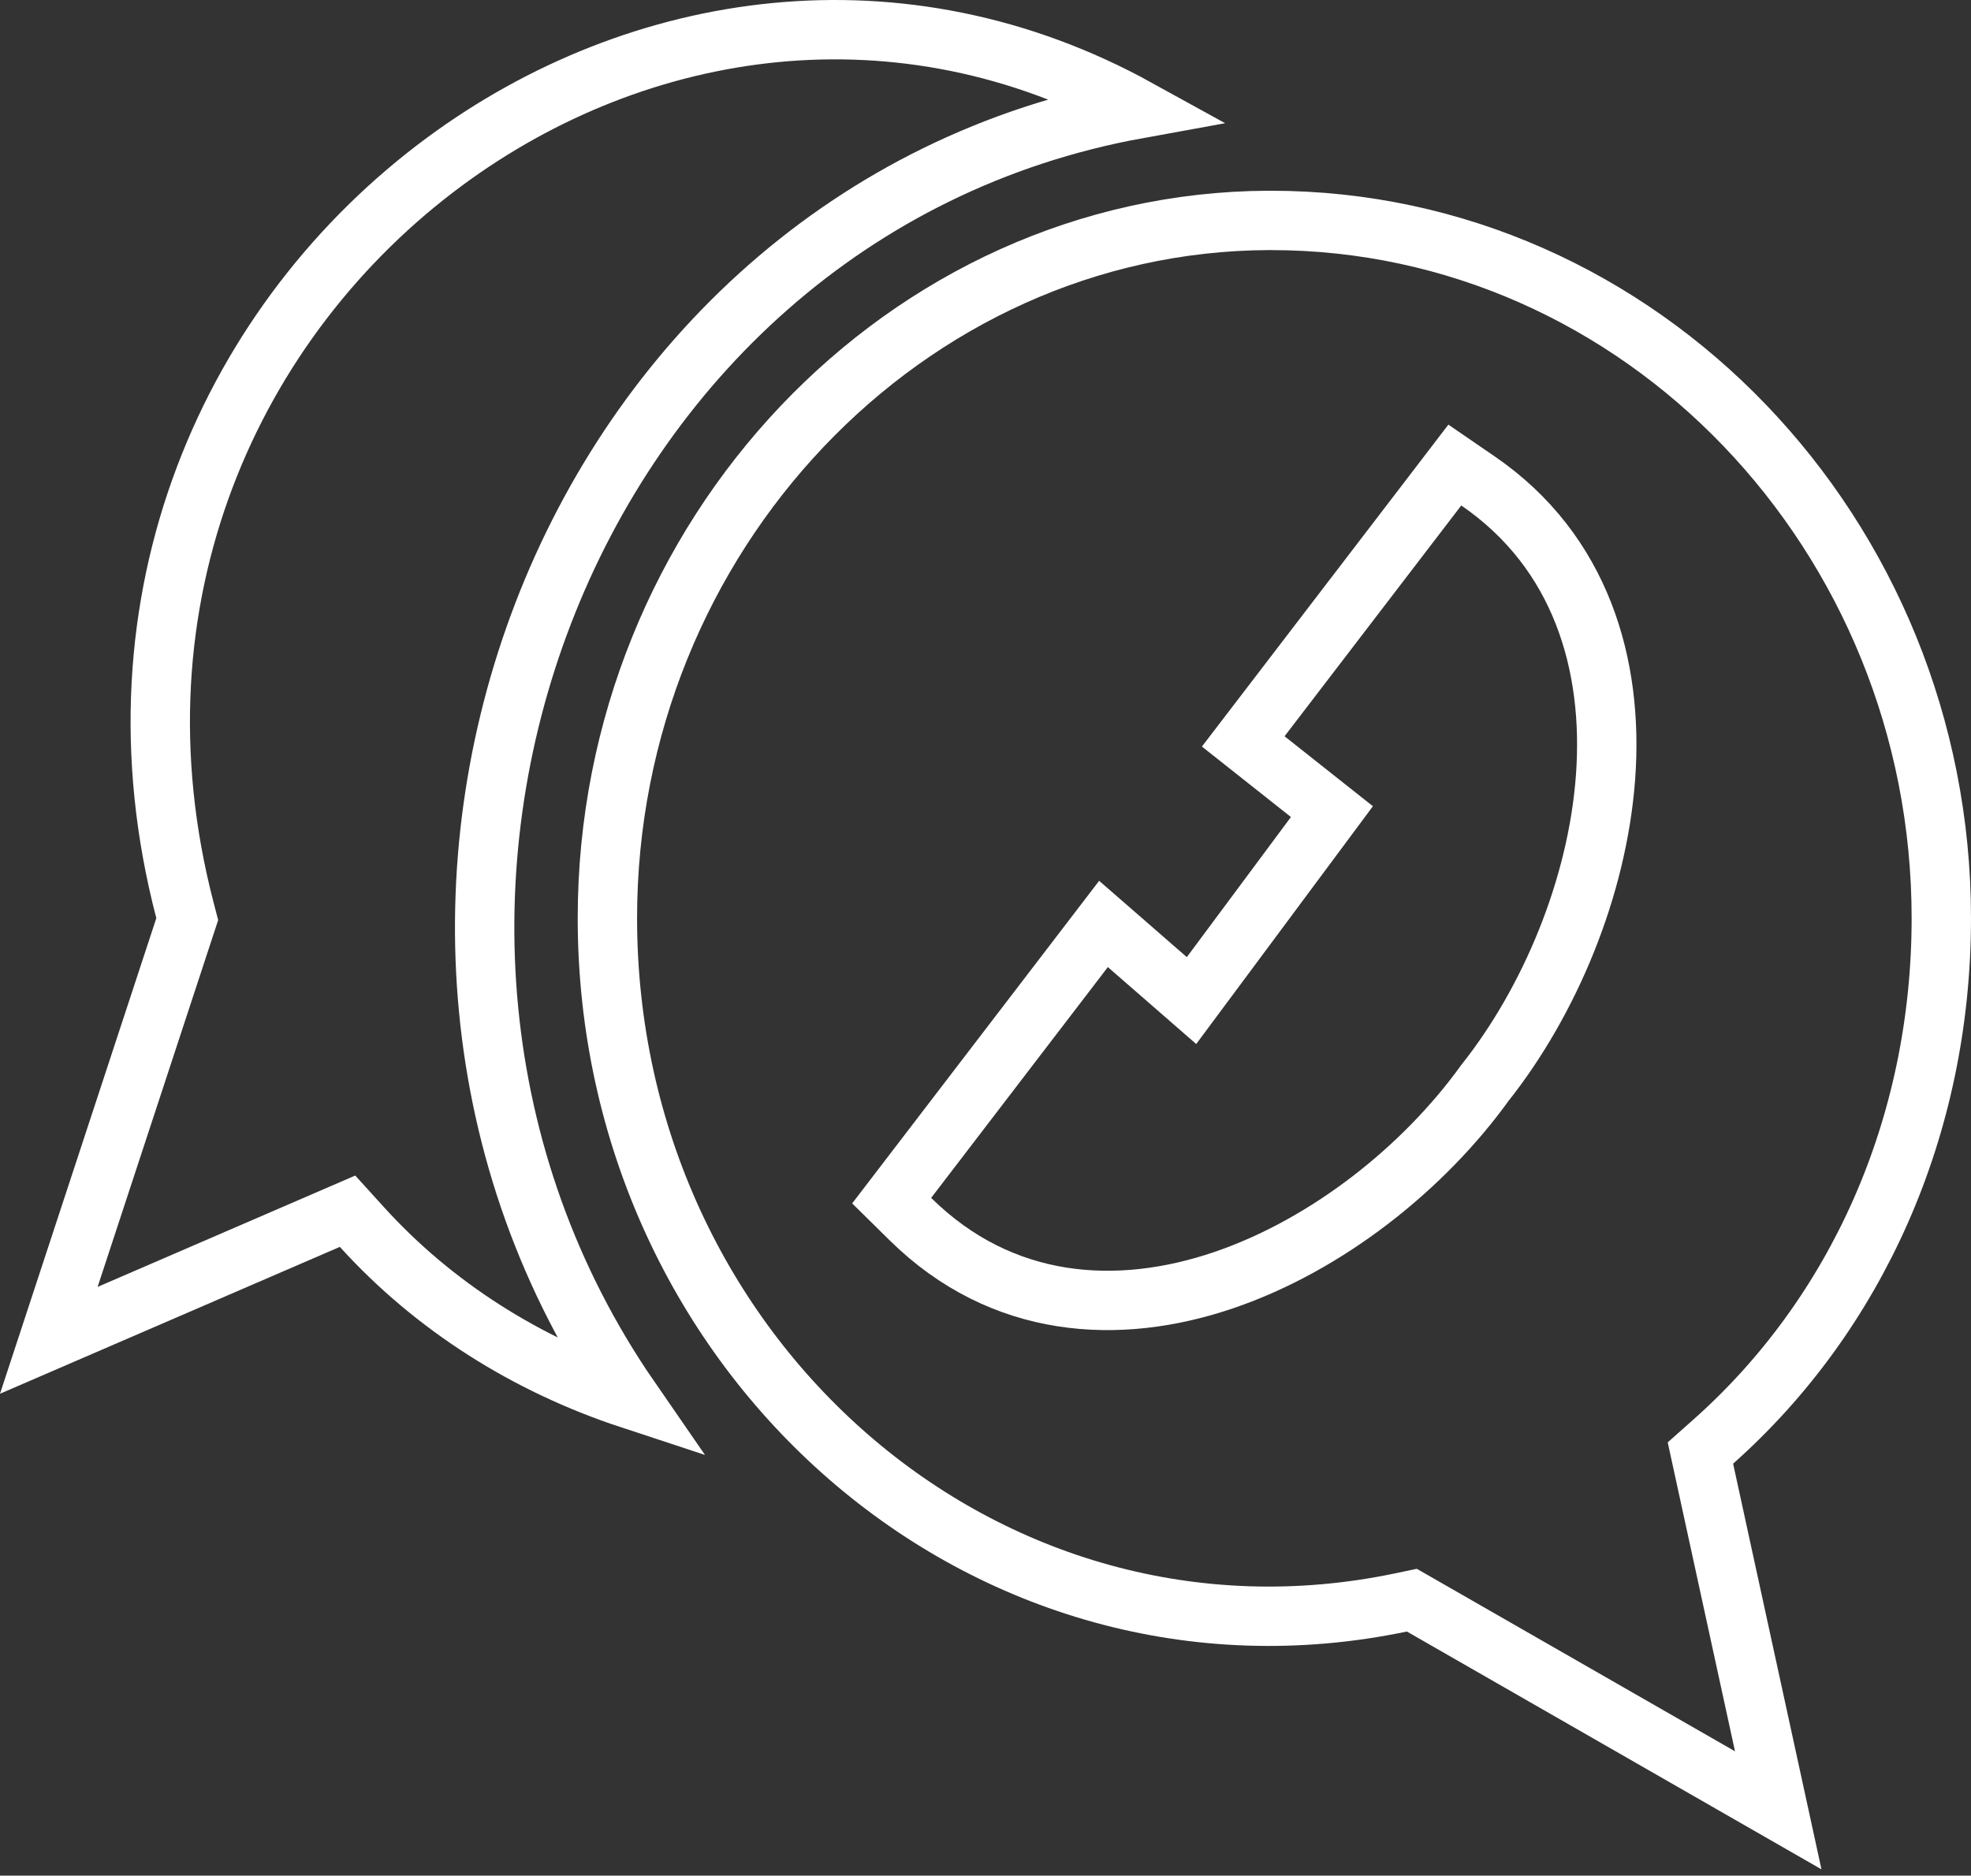 <svg width="166" height="158" viewBox="0 0 166 158" fill="none" xmlns="http://www.w3.org/2000/svg">
<rect x="0" y="0" width="166" height="158" fill="#333333" stroke="none"/>
<path d="M95.821 9.173C47.172 17.996 25.183 77.443 53.09 117.861C44.347 114.982 36.539 110.045 30.473 103.356L29.271 102.031L27.629 102.741L4.11 112.908L15.54 78.126L15.77 77.426L15.584 76.714C8.708 50.389 19.552 26.808 37.474 13.591C53.796 1.554 75.883 -1.824 95.821 9.173Z" stroke="white" stroke-width="5"/>
<path d="M106.796 18.568H107.041C138.19 18.568 163.5 45.04 163.5 77.343C163.5 94.922 156.343 110.73 144.304 121.429L143.211 122.4L143.522 123.829L149.765 152.499L119.733 135.269L118.908 134.796L117.978 134.991C83.066 142.29 51.155 114.23 51.155 77.343C51.155 45.11 76.346 18.708 106.796 18.568ZM100.351 84.287L94.947 79.581L92.938 77.832L91.32 79.947L76.437 99.39L75.097 101.141L76.667 102.689C84.388 110.306 94.196 110.854 103.053 107.842C111.809 104.863 119.928 98.352 125.062 91.224C130.486 84.383 134.541 74.8 135.223 65.445C135.909 56.026 133.166 46.476 124.484 40.518L122.527 39.175L121.085 41.06L106.202 60.503L104.707 62.456L106.636 63.983L112.176 68.37L100.351 84.287Z" stroke="white" stroke-width="5"/>
</svg>
